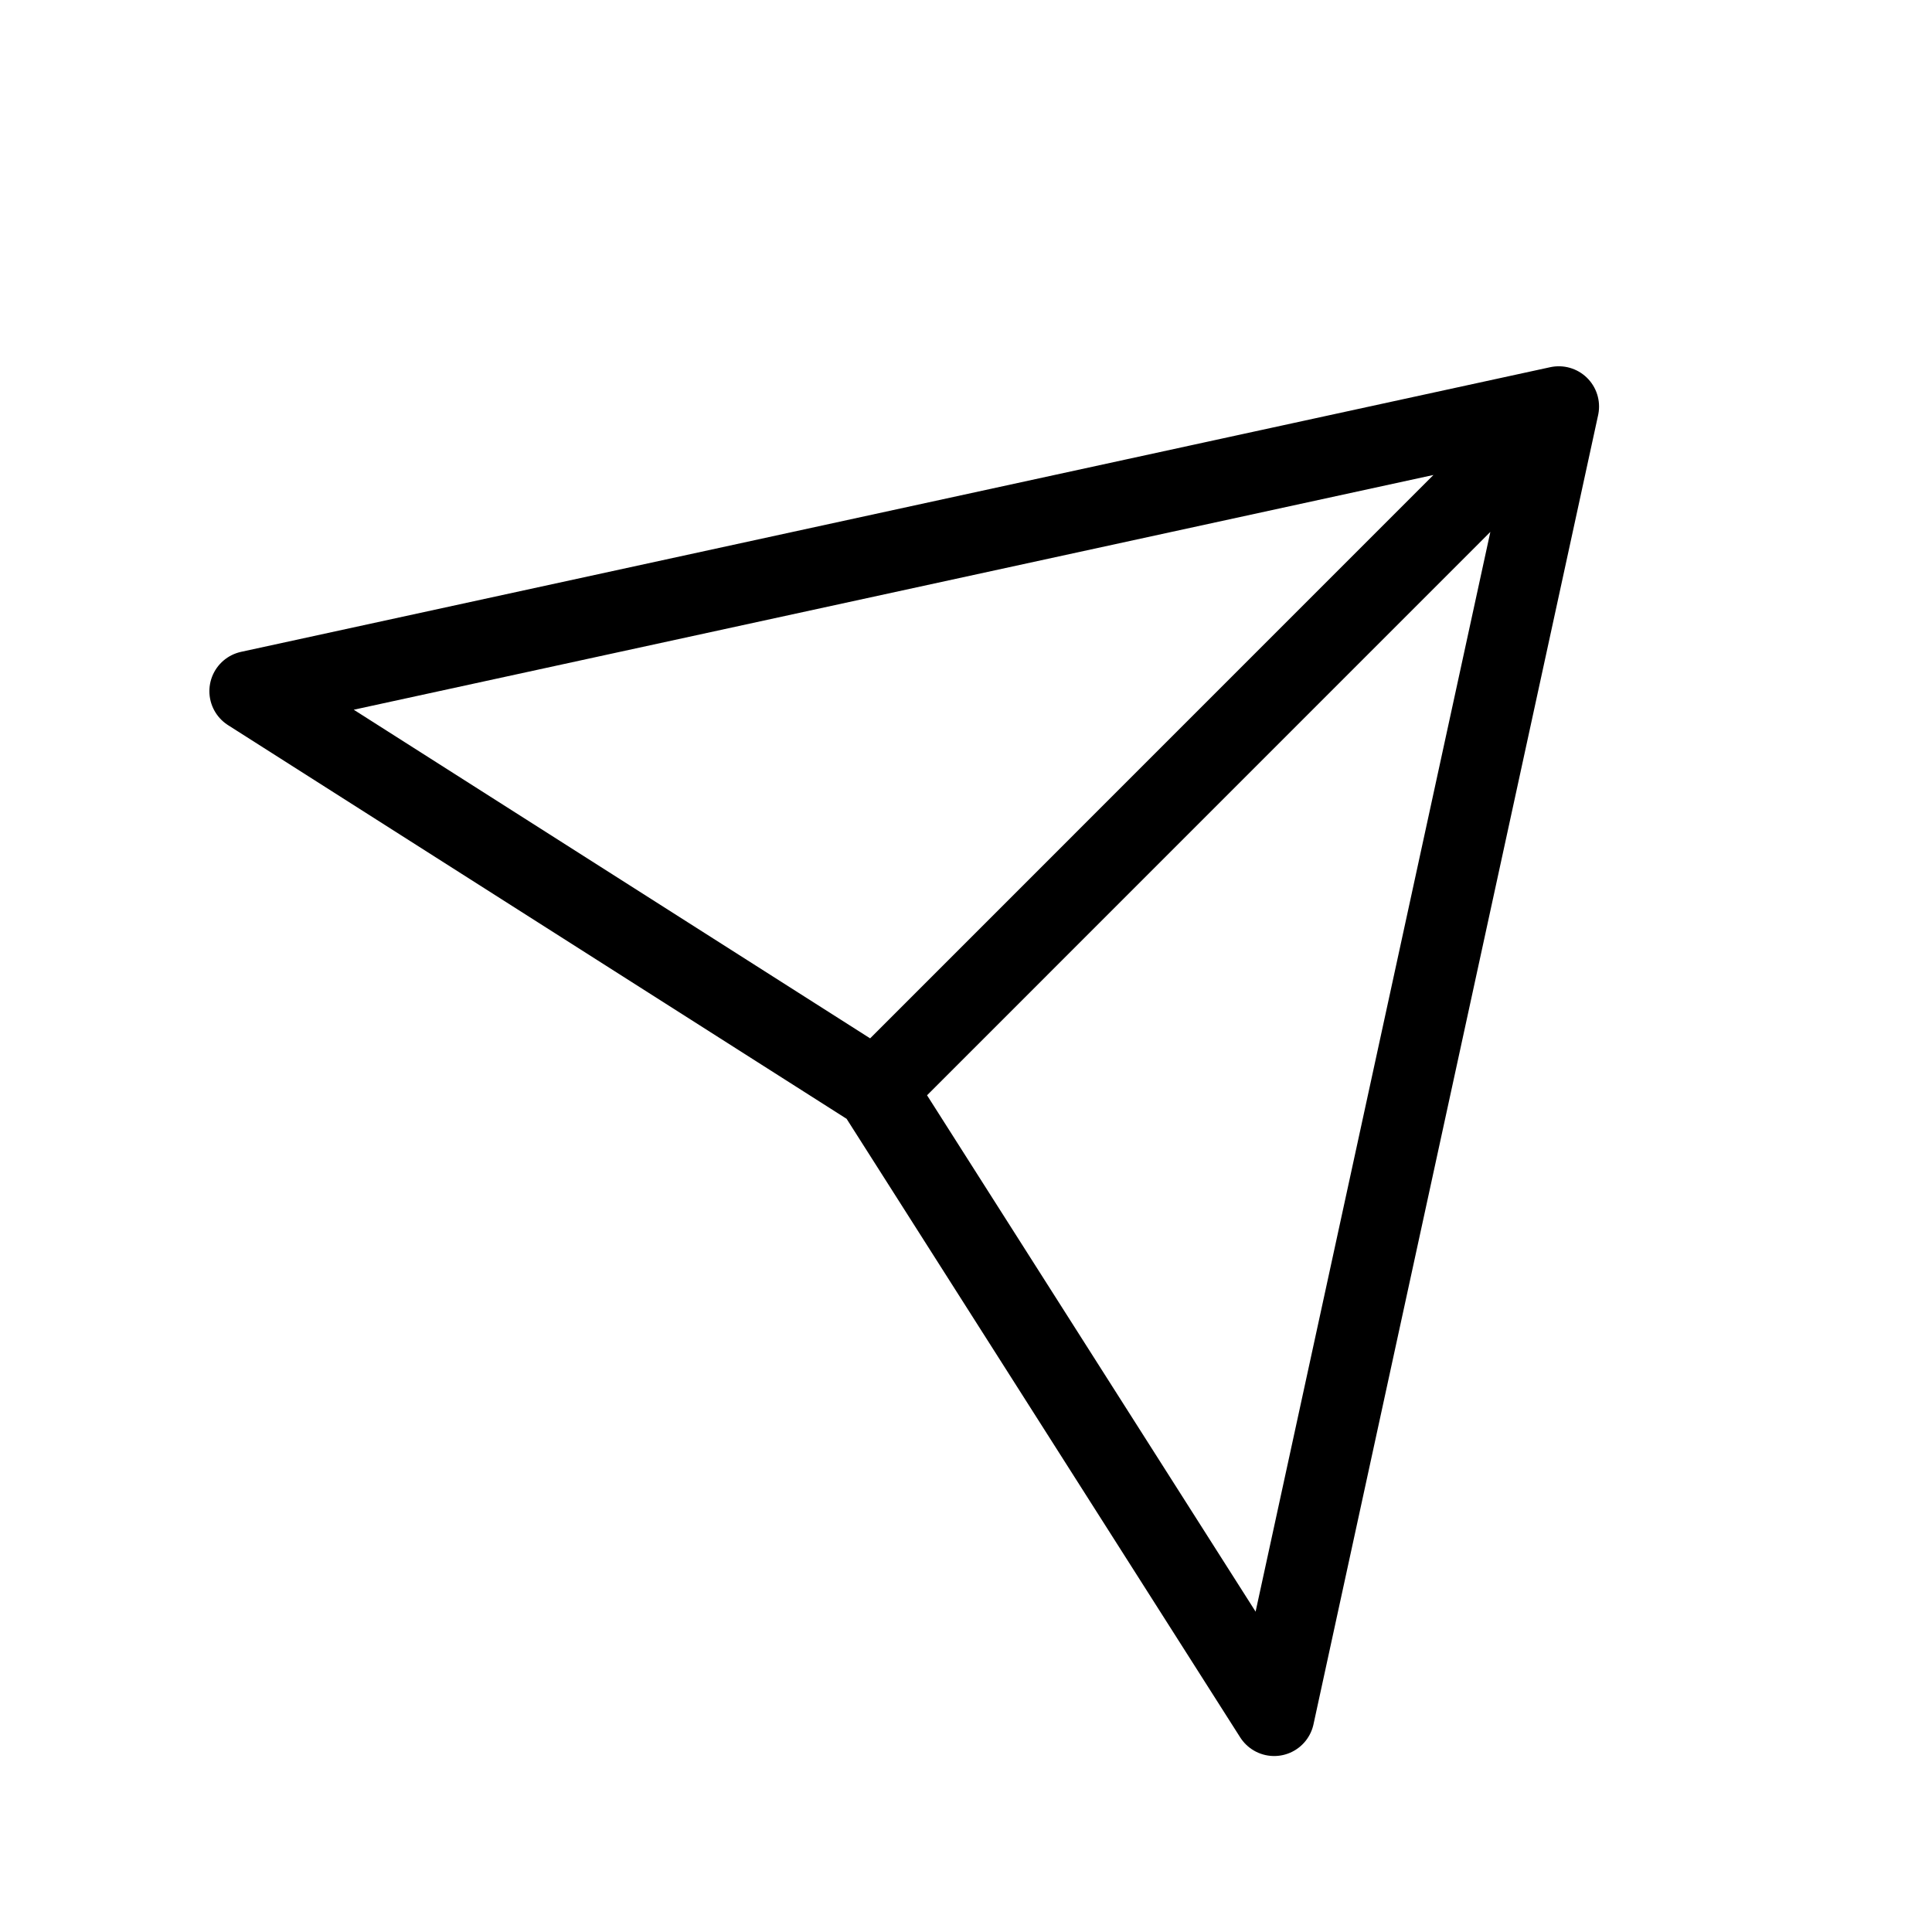 <?xml version="1.0" encoding="utf-8"?><!-- Uploaded to: SVG Repo, www.svgrepo.com, Generator: SVG Repo Mixer Tools -->
<svg width="800px" height="800px" viewBox="0 0 24 24" fill="none" xmlns="http://www.w3.org/2000/svg">
<rect x="0" y="0" width="24" height="24" fill="#808080" stroke="none"/>
<g clip-path="url(#clip0_15_829)">
<rect width="24" height="24" fill="white"/>
<path d="M19.364 5.05L3.101 8.586L10.879 13.536M19.364 5.05L15.828 21.314L10.879 13.536M19.364 5.05L10.879 13.536" stroke="#000000" stroke-linecap="round" stroke-linejoin="round"/>
</g>
<defs>
<clipPath id="clip0_15_829">
<rect width="24" height="24" fill="white"/>
</clipPath>
</defs>
</svg>